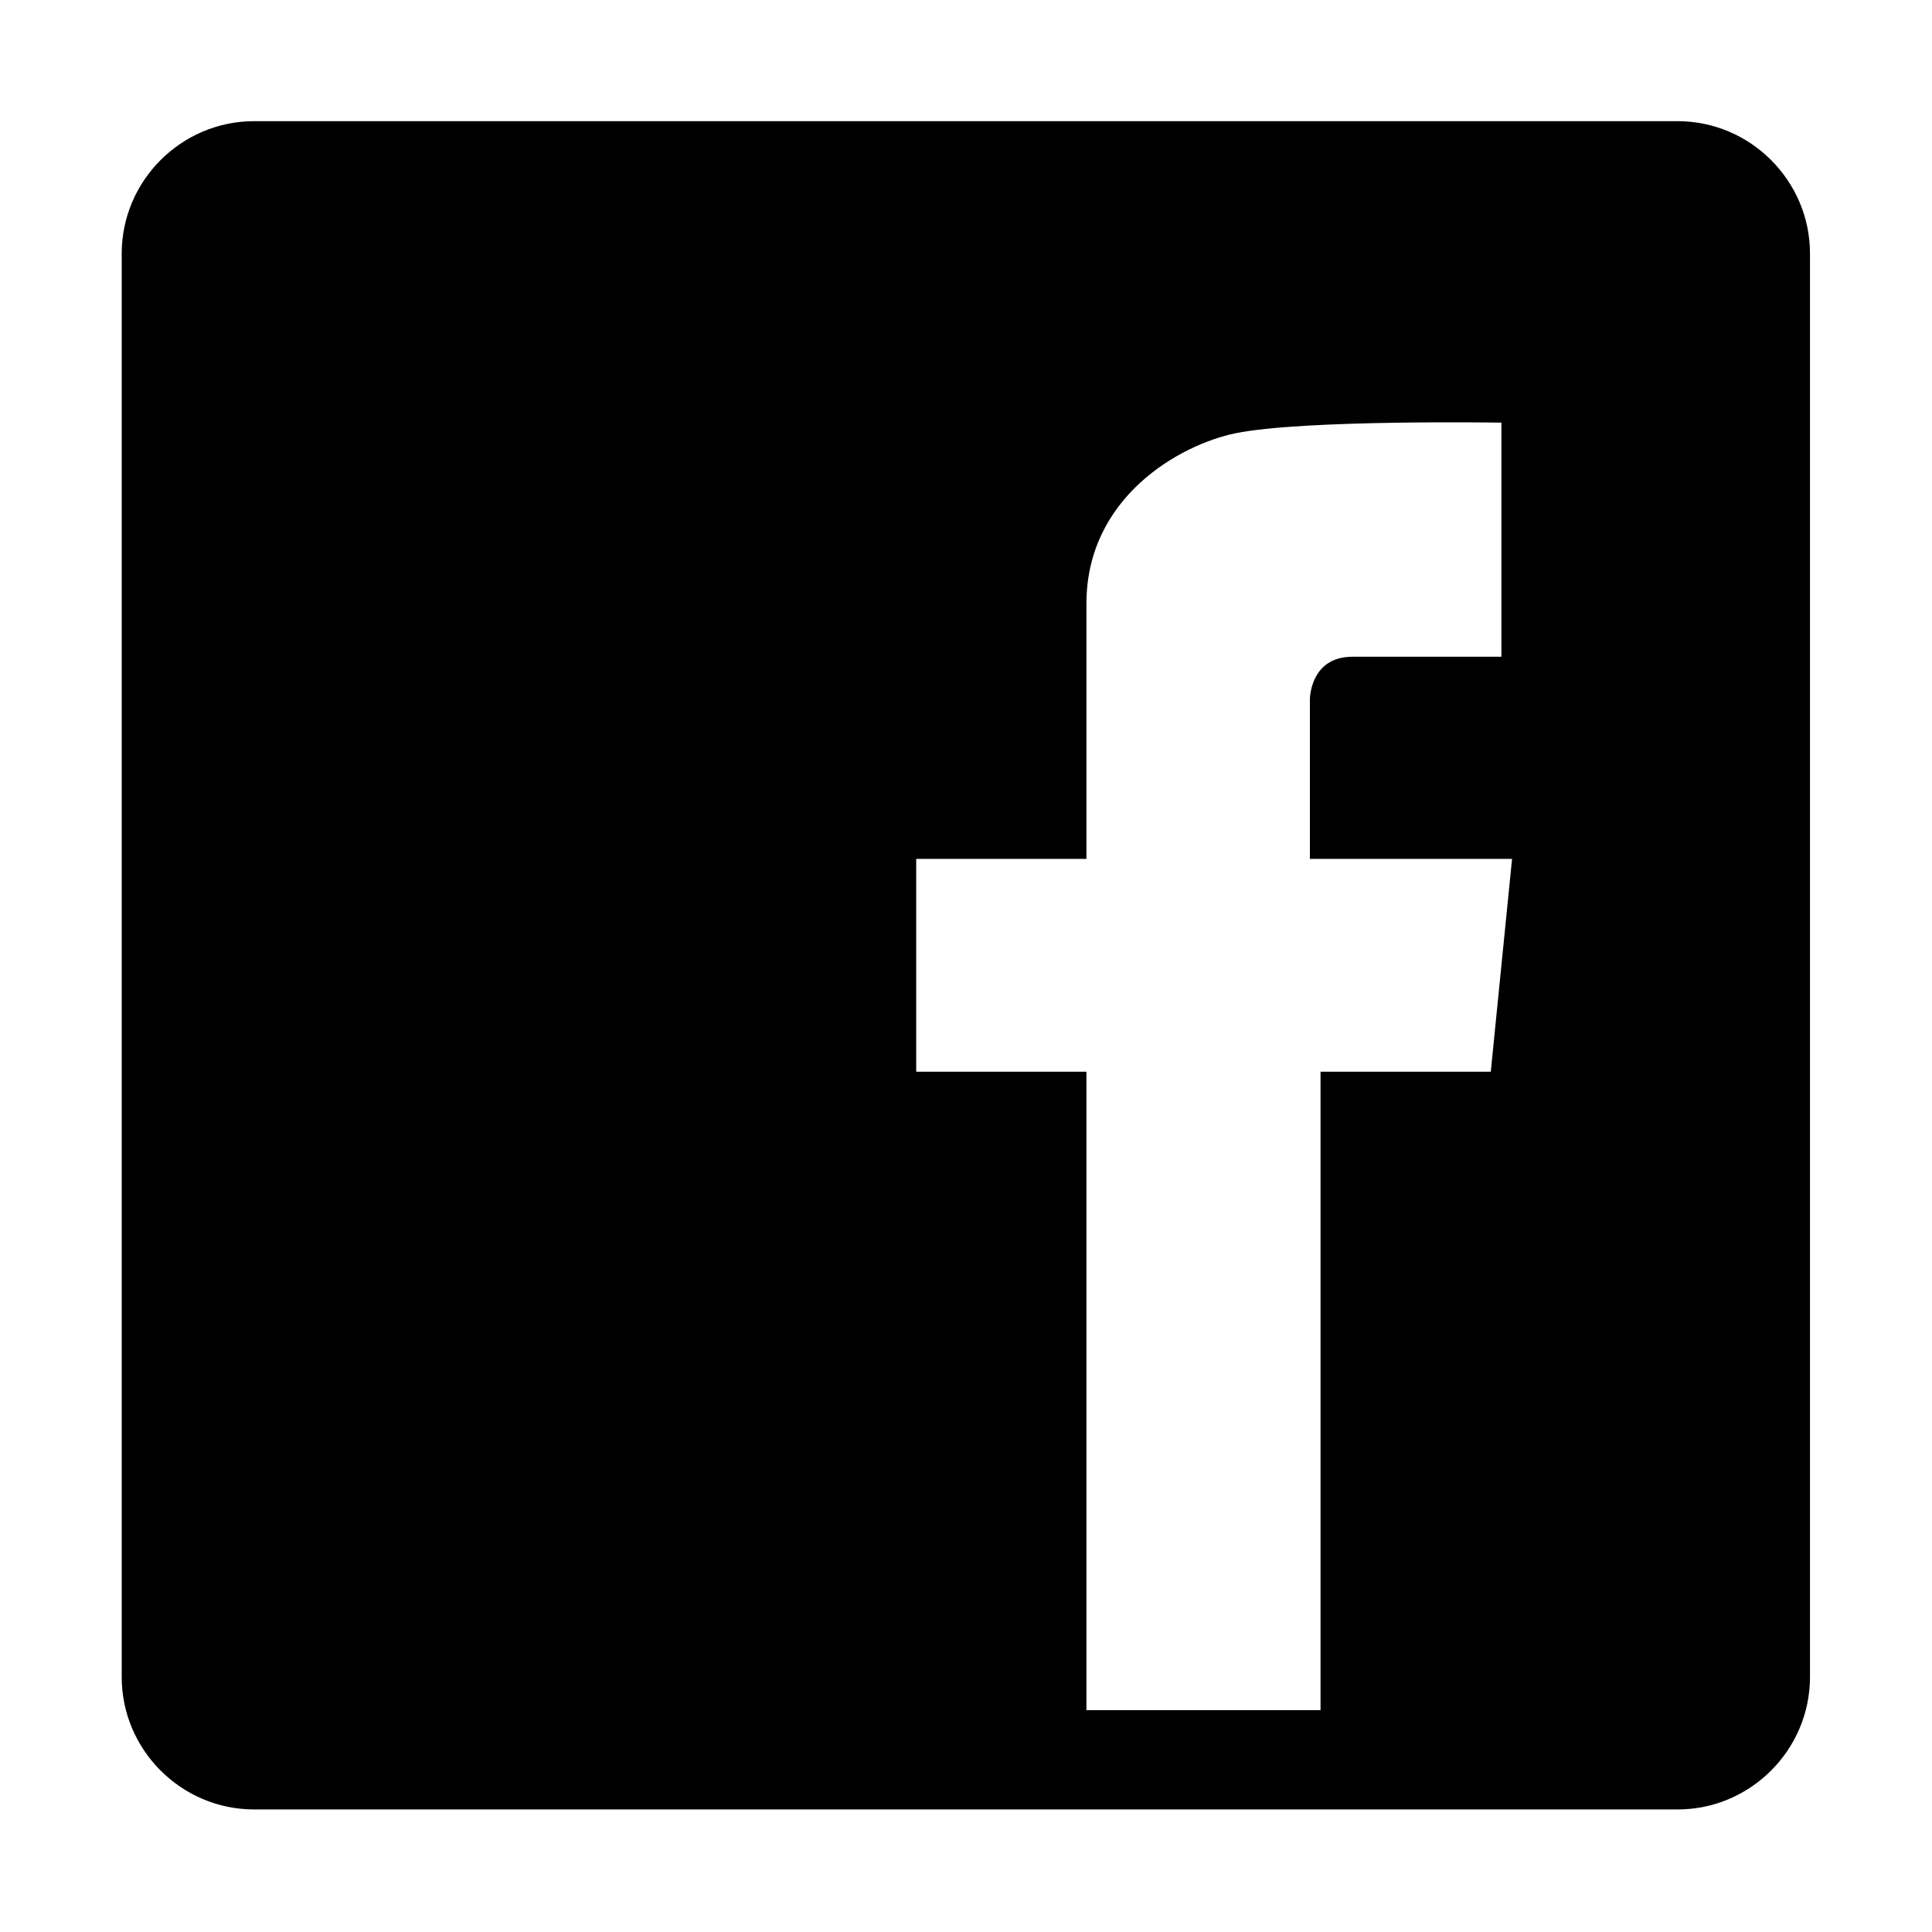 <?xml version="1.0" standalone="no"?><!DOCTYPE svg PUBLIC "-//W3C//DTD SVG 1.1//EN" "http://www.w3.org/Graphics/SVG/1.1/DTD/svg11.dtd"><svg t="1763018608687" class="icon" viewBox="0 0 1024 1024" version="1.1" xmlns="http://www.w3.org/2000/svg" p-id="9540" xmlns:xlink="http://www.w3.org/1999/xlink" width="16" height="16"><path d="M889.151 64.223H134.69c-38.601 0-70.182 31.583-70.182 70.182v754.461c0 38.599 31.582 70.182 70.182 70.182h754.461c38.601 0 70.182-31.583 70.182-70.182V134.405c0-38.599-31.582-70.182-70.182-70.182z m-99.008 503.811h-90.234v338.378H575.837V568.034h-90.235V455.238h90.235V319.887c0-56.396 49.592-84.209 78.955-90.236 35.908-7.368 140.991-5.637 140.991-5.637v124.07h-78.955c-22.558 0-22.558 22.562-22.558 22.562v84.592h107.153l-11.28 112.796z" p-id="9541"></path></svg>